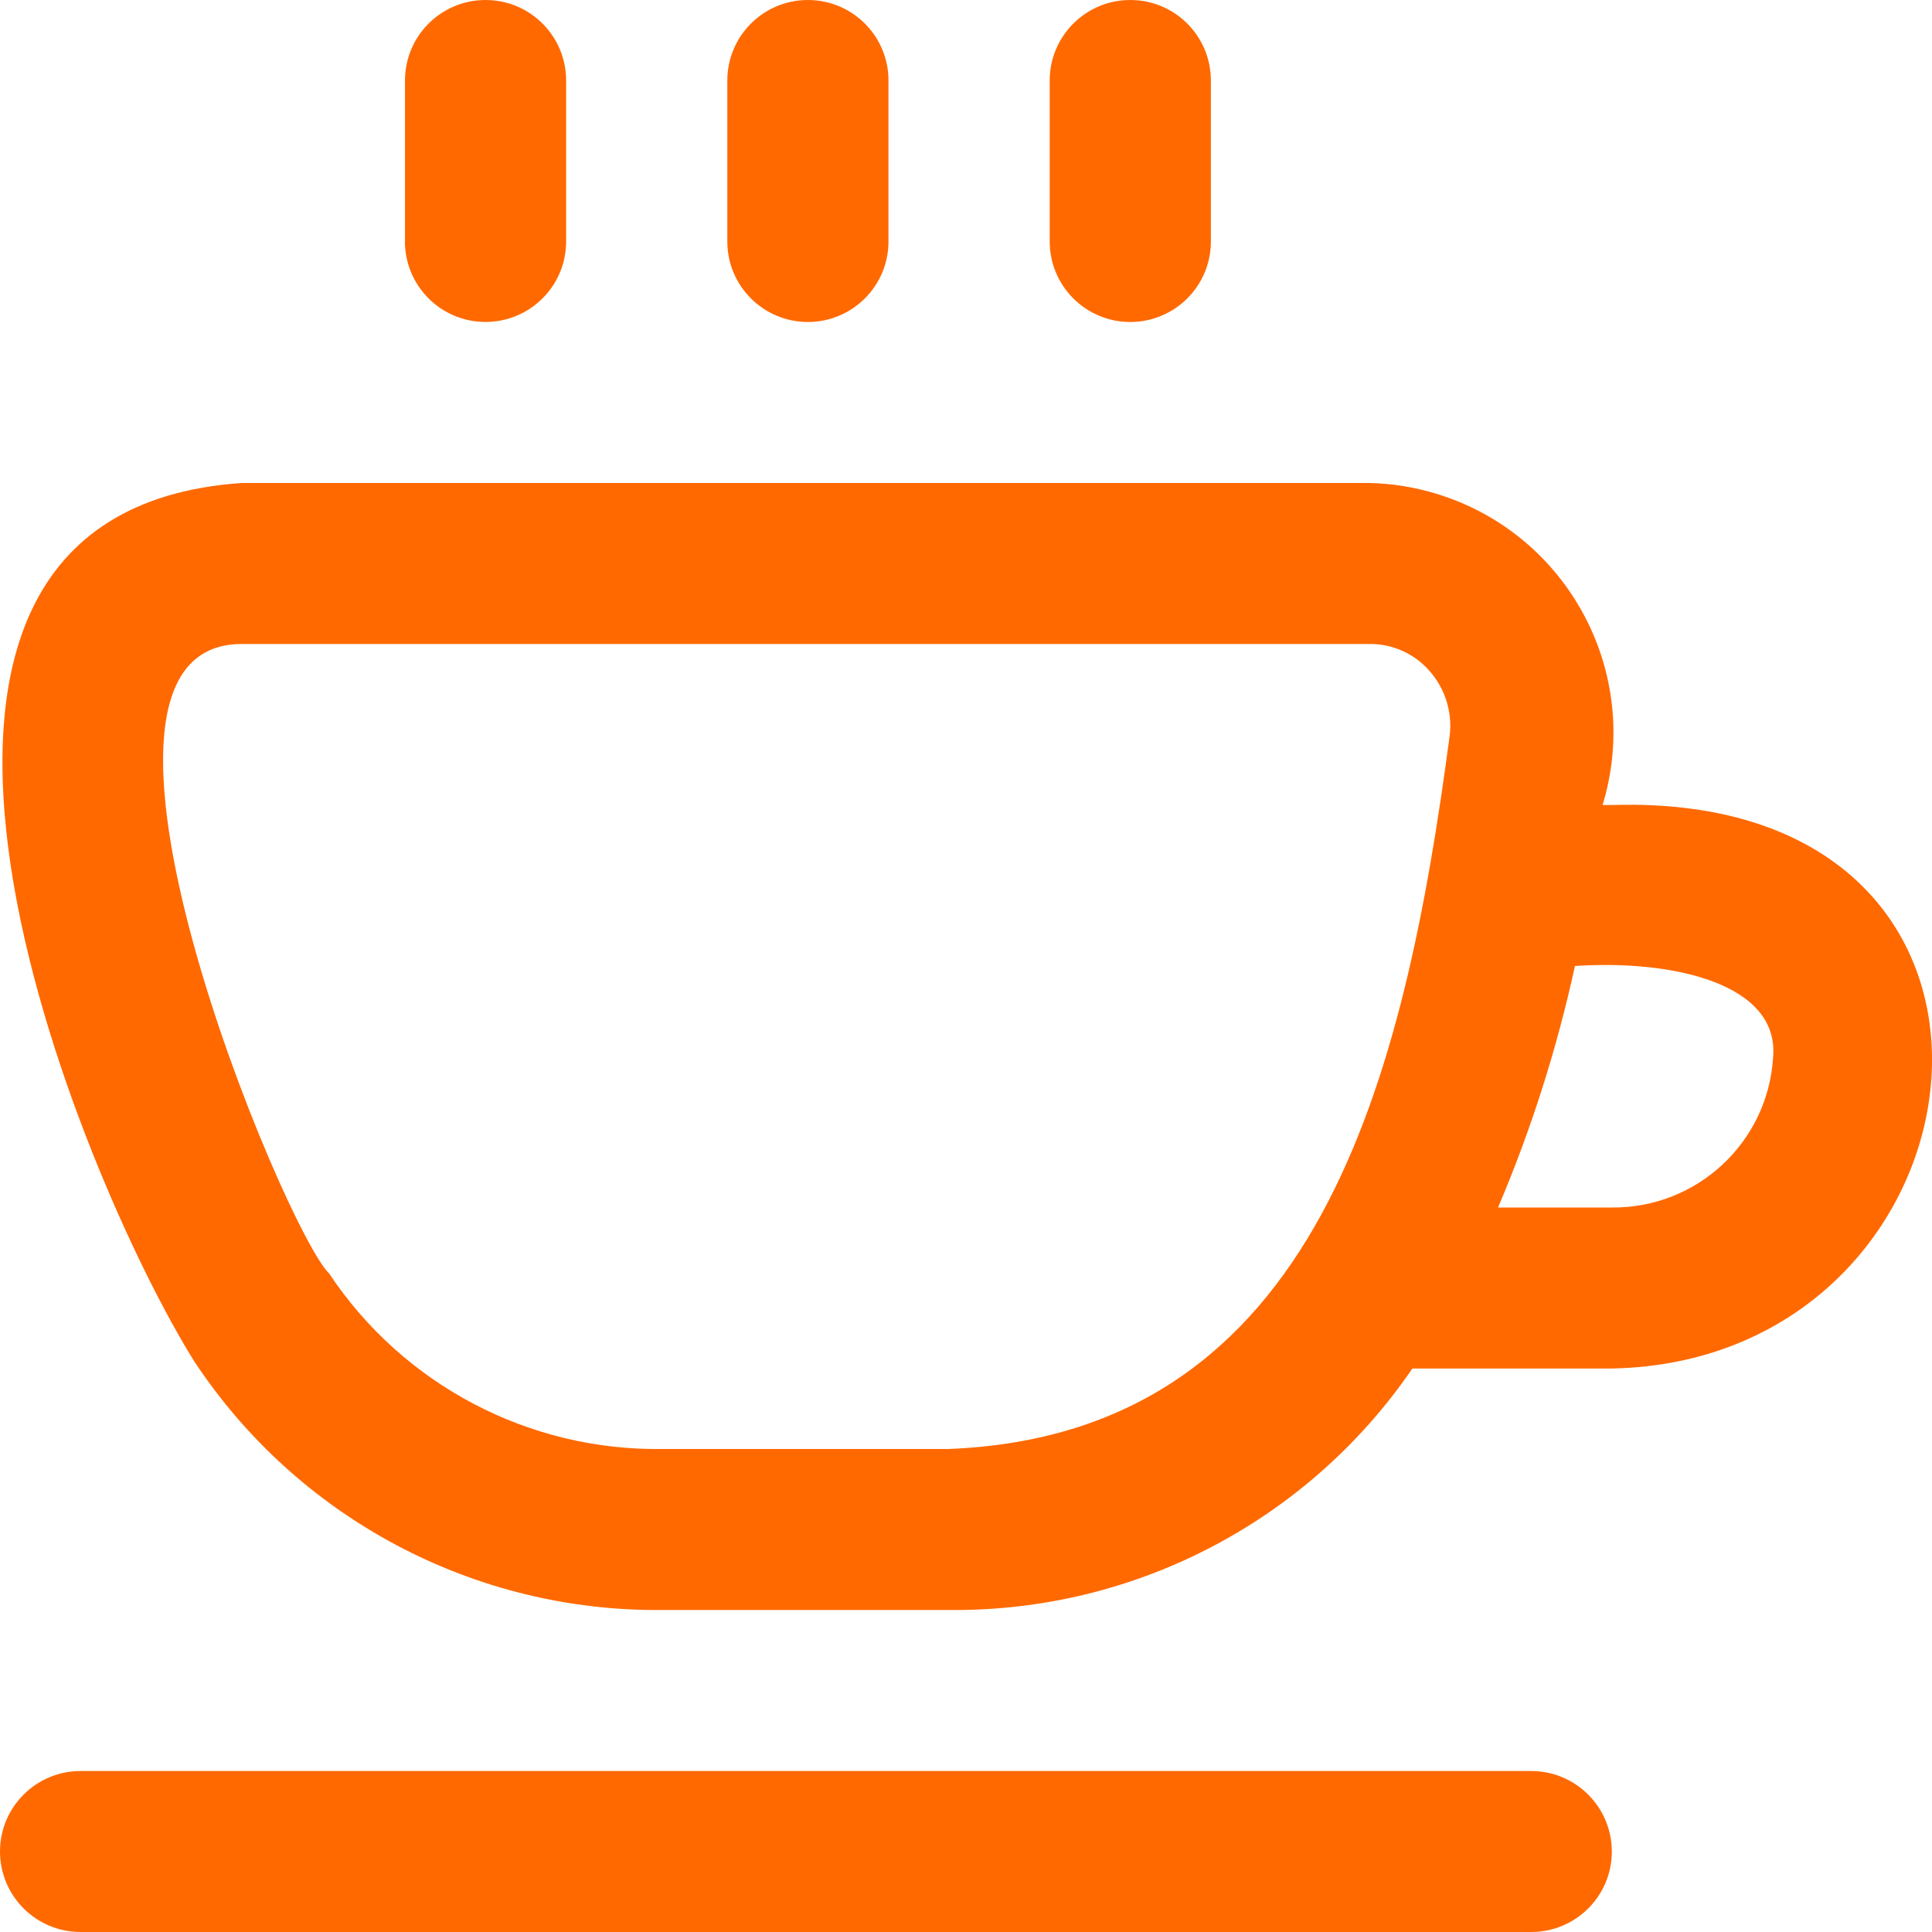 <svg width="80" height="80" viewBox="0 0 80 80" fill="none" xmlns="http://www.w3.org/2000/svg">
<g clip-path="url(#clip0_761_2836)">
<path d="M66.743 33.333H66.36C68.021 27.872 64.934 22.102 59.467 20.442C58.579 20.173 57.659 20.023 56.731 20H10.011C-8.18 21.241 3.337 48.836 8.045 56.373C12.336 62.866 19.63 66.741 27.417 66.667H39.321C46.978 66.737 54.166 62.986 58.483 56.667H66.743C82.808 56.358 85.961 32.741 66.743 33.334V33.333ZM39.321 60H27.417C21.886 60.075 16.694 57.339 13.631 52.736C11.815 51 1.647 26.666 10.01 26.666H56.73C57.659 26.663 58.544 27.056 59.162 27.748C59.821 28.472 60.137 29.442 60.034 30.416C58.155 44.612 54.621 59.369 39.319 59.998L39.321 60ZM66.743 50H62.031C63.403 46.773 64.468 43.425 65.215 40C69.249 39.73 73.71 40.72 73.418 43.809C73.192 47.316 70.261 50.034 66.743 50ZM30.117 10V3.333C30.117 1.492 31.611 0 33.453 0C35.296 0 36.79 1.492 36.79 3.333V10C36.79 11.841 35.296 13.333 33.453 13.333C31.611 13.333 30.117 11.841 30.117 10ZM43.466 10V3.333C43.466 1.492 44.96 0 46.803 0C48.646 0 50.14 1.492 50.14 3.333V10C50.14 11.841 48.646 13.333 46.803 13.333C44.96 13.333 43.466 11.841 43.466 10ZM16.769 10V3.333C16.769 1.492 18.263 0 20.106 0C21.948 0 23.442 1.492 23.442 3.333V10C23.442 11.841 21.945 13.333 20.102 13.331C18.261 13.331 16.769 11.839 16.767 10H16.769ZM66.743 76.667C66.743 78.508 65.249 80 63.406 80H3.337C1.494 80 0 78.508 0 76.667C0 74.827 1.494 73.334 3.337 73.334H63.405C65.247 73.334 66.741 74.827 66.741 76.667H66.743Z" fill="#FF6900"/>
</g>
<defs>
<clipPath id="clip0_761_2836">
<rect width="80" height="80" fill="white"/>
</clipPath>
</defs>
</svg>
